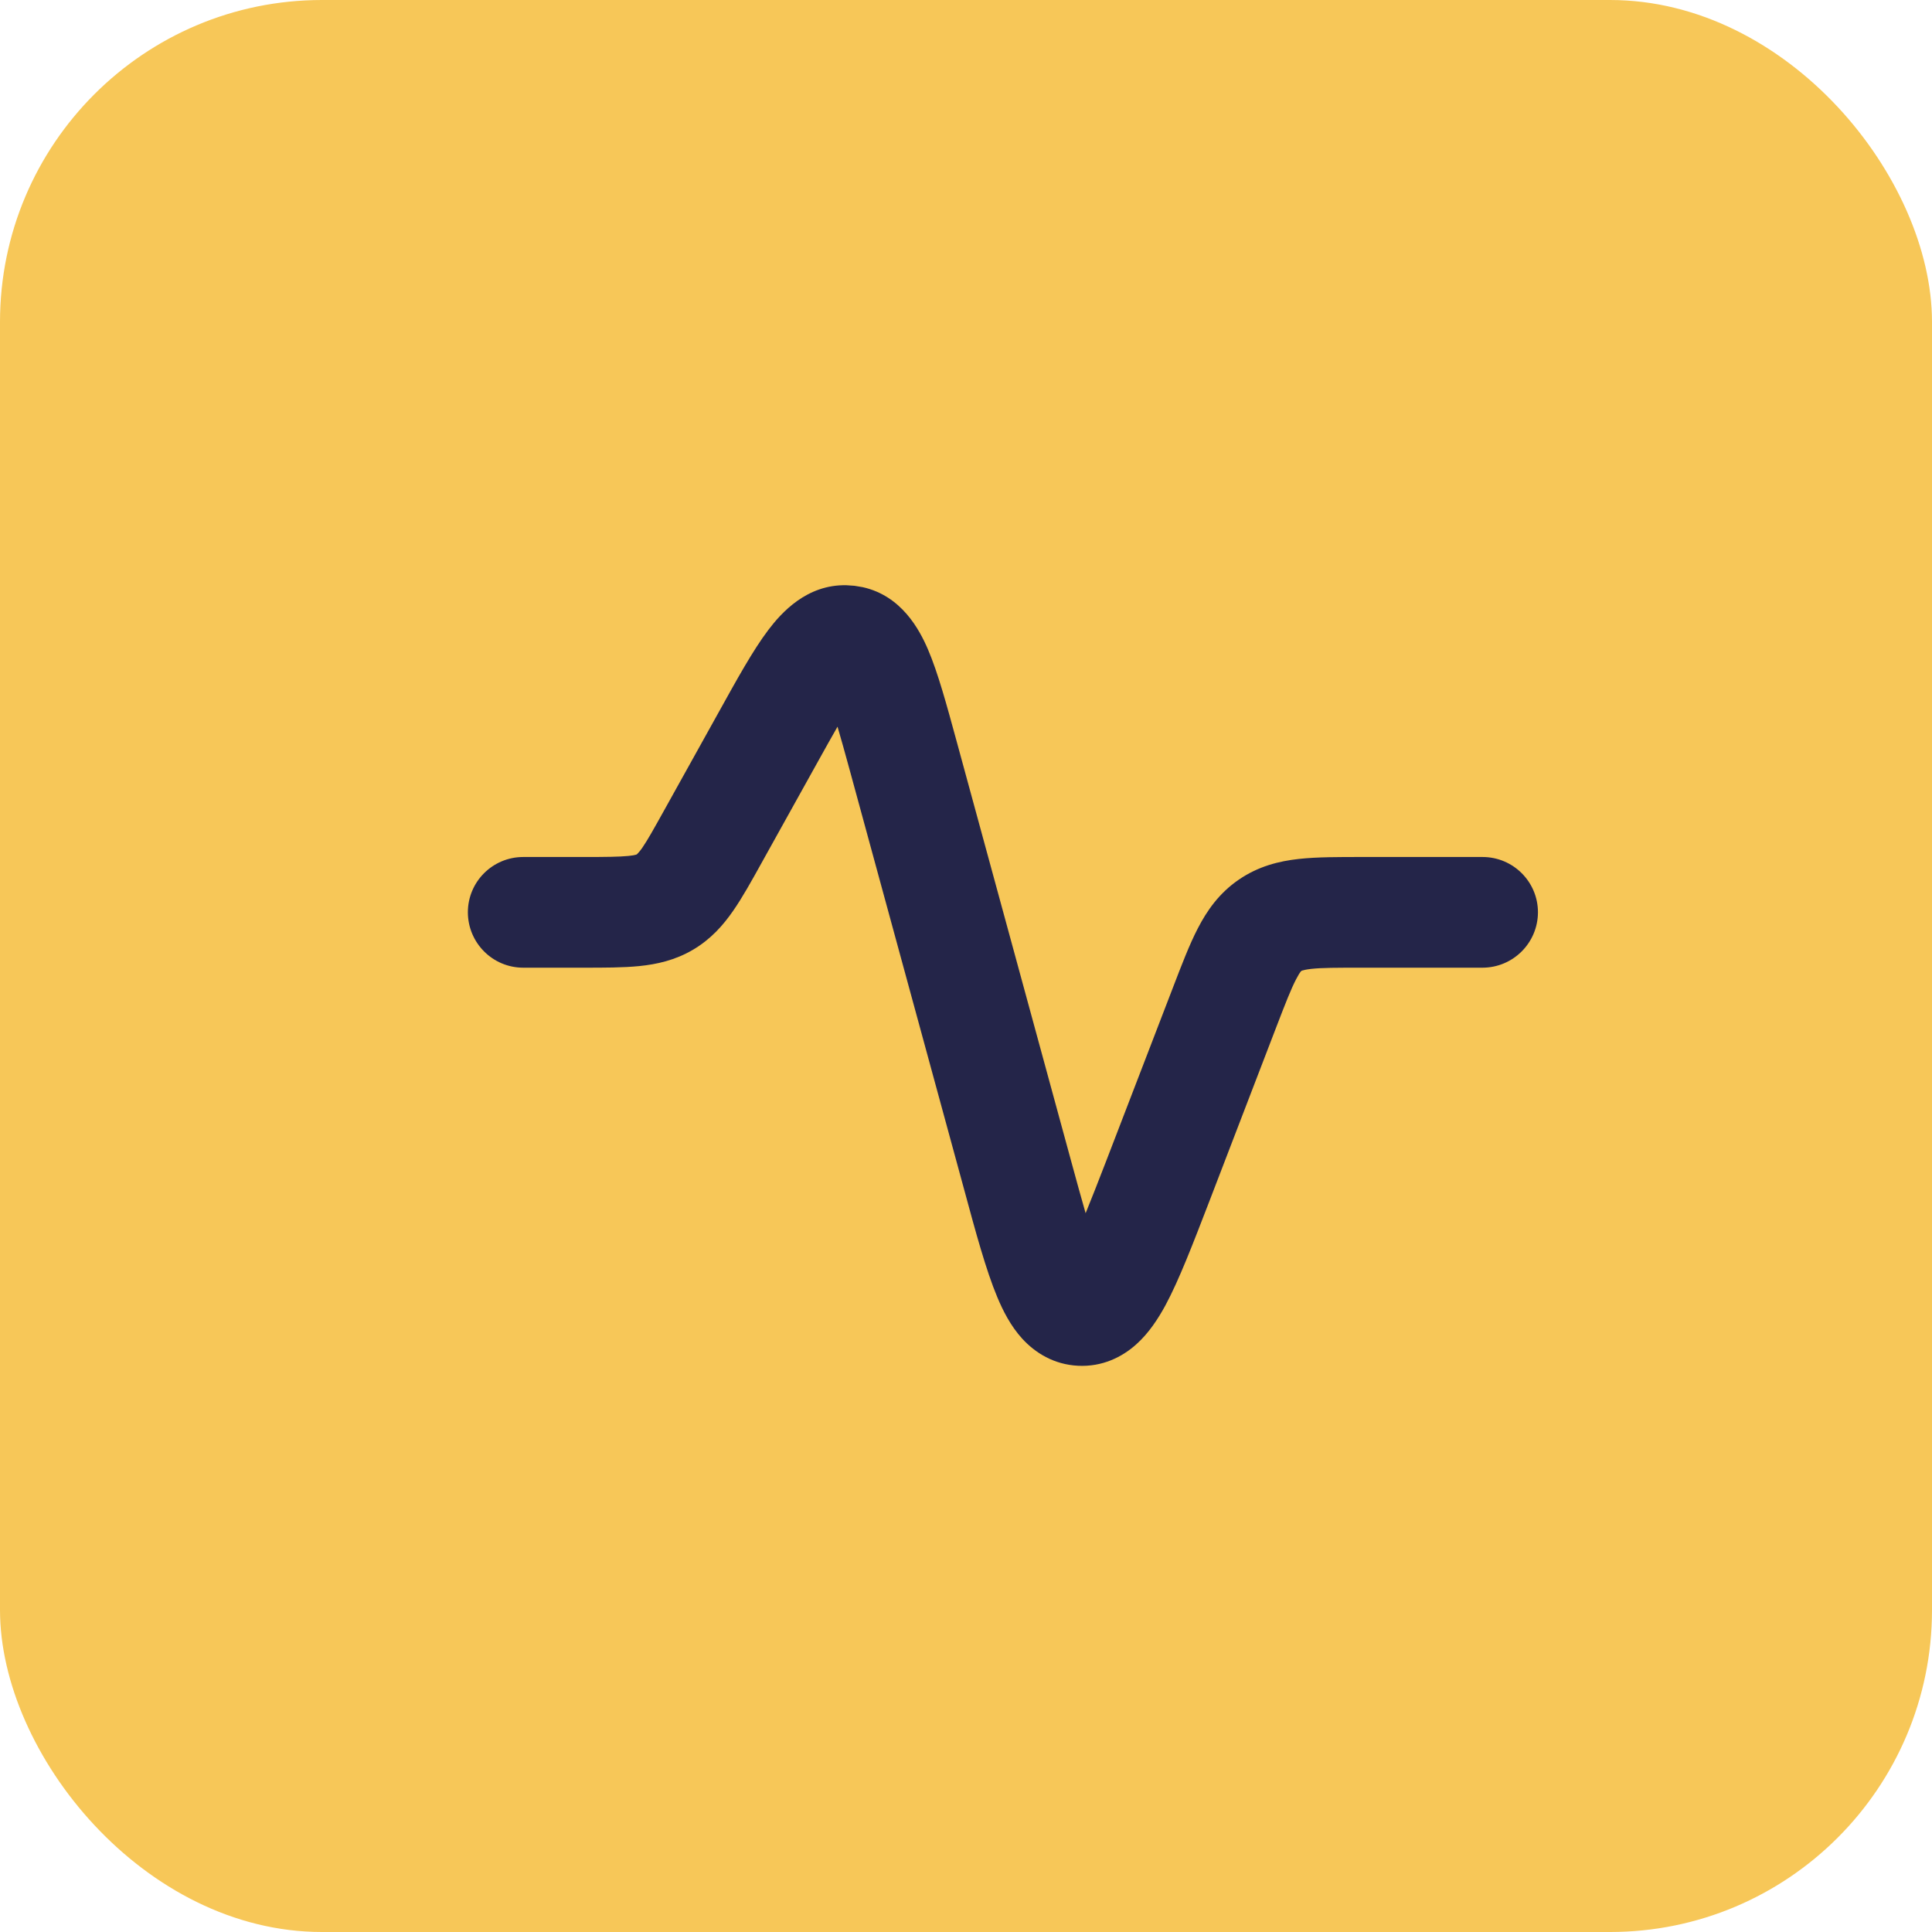 <?xml version="1.0" encoding="utf-8"?>
<svg xmlns="http://www.w3.org/2000/svg" width="24" height="24" viewBox="0 0 24 24" fill="none">
<rect width="24" height="24" rx="4" fill="#F7C758"/>
<path d="M10.616 7.277L10.717 7.294C11.199 7.401 11.421 7.82 11.527 8.066C11.652 8.357 11.761 8.76 11.881 9.199L13.303 14.412C13.374 14.673 13.434 14.89 13.486 15.071C13.557 14.896 13.64 14.686 13.737 14.434L14.573 12.262C14.677 11.992 14.774 11.736 14.88 11.532C14.993 11.313 15.144 11.095 15.388 10.928C15.632 10.76 15.89 10.697 16.135 10.67C16.363 10.645 16.637 10.646 16.926 10.646H18.417C18.797 10.646 19.105 10.954 19.105 11.333C19.104 11.713 18.796 12.02 18.417 12.021H16.926C16.606 12.021 16.422 12.021 16.287 12.036C16.227 12.043 16.194 12.051 16.179 12.056C16.172 12.058 16.169 12.06 16.168 12.06H16.166V12.062C16.165 12.062 16.162 12.065 16.157 12.07C16.147 12.083 16.129 12.11 16.101 12.164C16.038 12.285 15.971 12.456 15.856 12.755L15.021 14.928C14.821 15.446 14.647 15.901 14.476 16.218C14.389 16.377 14.274 16.558 14.115 16.7C13.938 16.859 13.692 16.981 13.392 16.966C13.091 16.951 12.859 16.805 12.698 16.629C12.554 16.471 12.458 16.28 12.388 16.112C12.249 15.78 12.121 15.309 11.976 14.773L10.554 9.561C10.495 9.347 10.447 9.172 10.404 9.027C10.329 9.158 10.24 9.317 10.133 9.51L9.458 10.724C9.337 10.942 9.222 11.15 9.107 11.315C8.984 11.493 8.83 11.668 8.607 11.799C8.384 11.93 8.157 11.979 7.941 12.001C7.741 12.021 7.504 12.021 7.255 12.021H6.5C6.12 12.021 5.813 11.713 5.812 11.333C5.812 10.953 6.12 10.646 6.5 10.646H7.255C7.531 10.646 7.688 10.644 7.805 10.633C7.857 10.628 7.885 10.622 7.898 10.618C7.905 10.616 7.908 10.615 7.909 10.614H7.91L7.919 10.605C7.929 10.595 7.949 10.574 7.979 10.531C8.045 10.435 8.122 10.297 8.256 10.056L8.931 8.842C9.152 8.444 9.353 8.078 9.544 7.826C9.706 7.612 10.022 7.258 10.516 7.27L10.616 7.277Z" fill="#242549"/>
</svg>